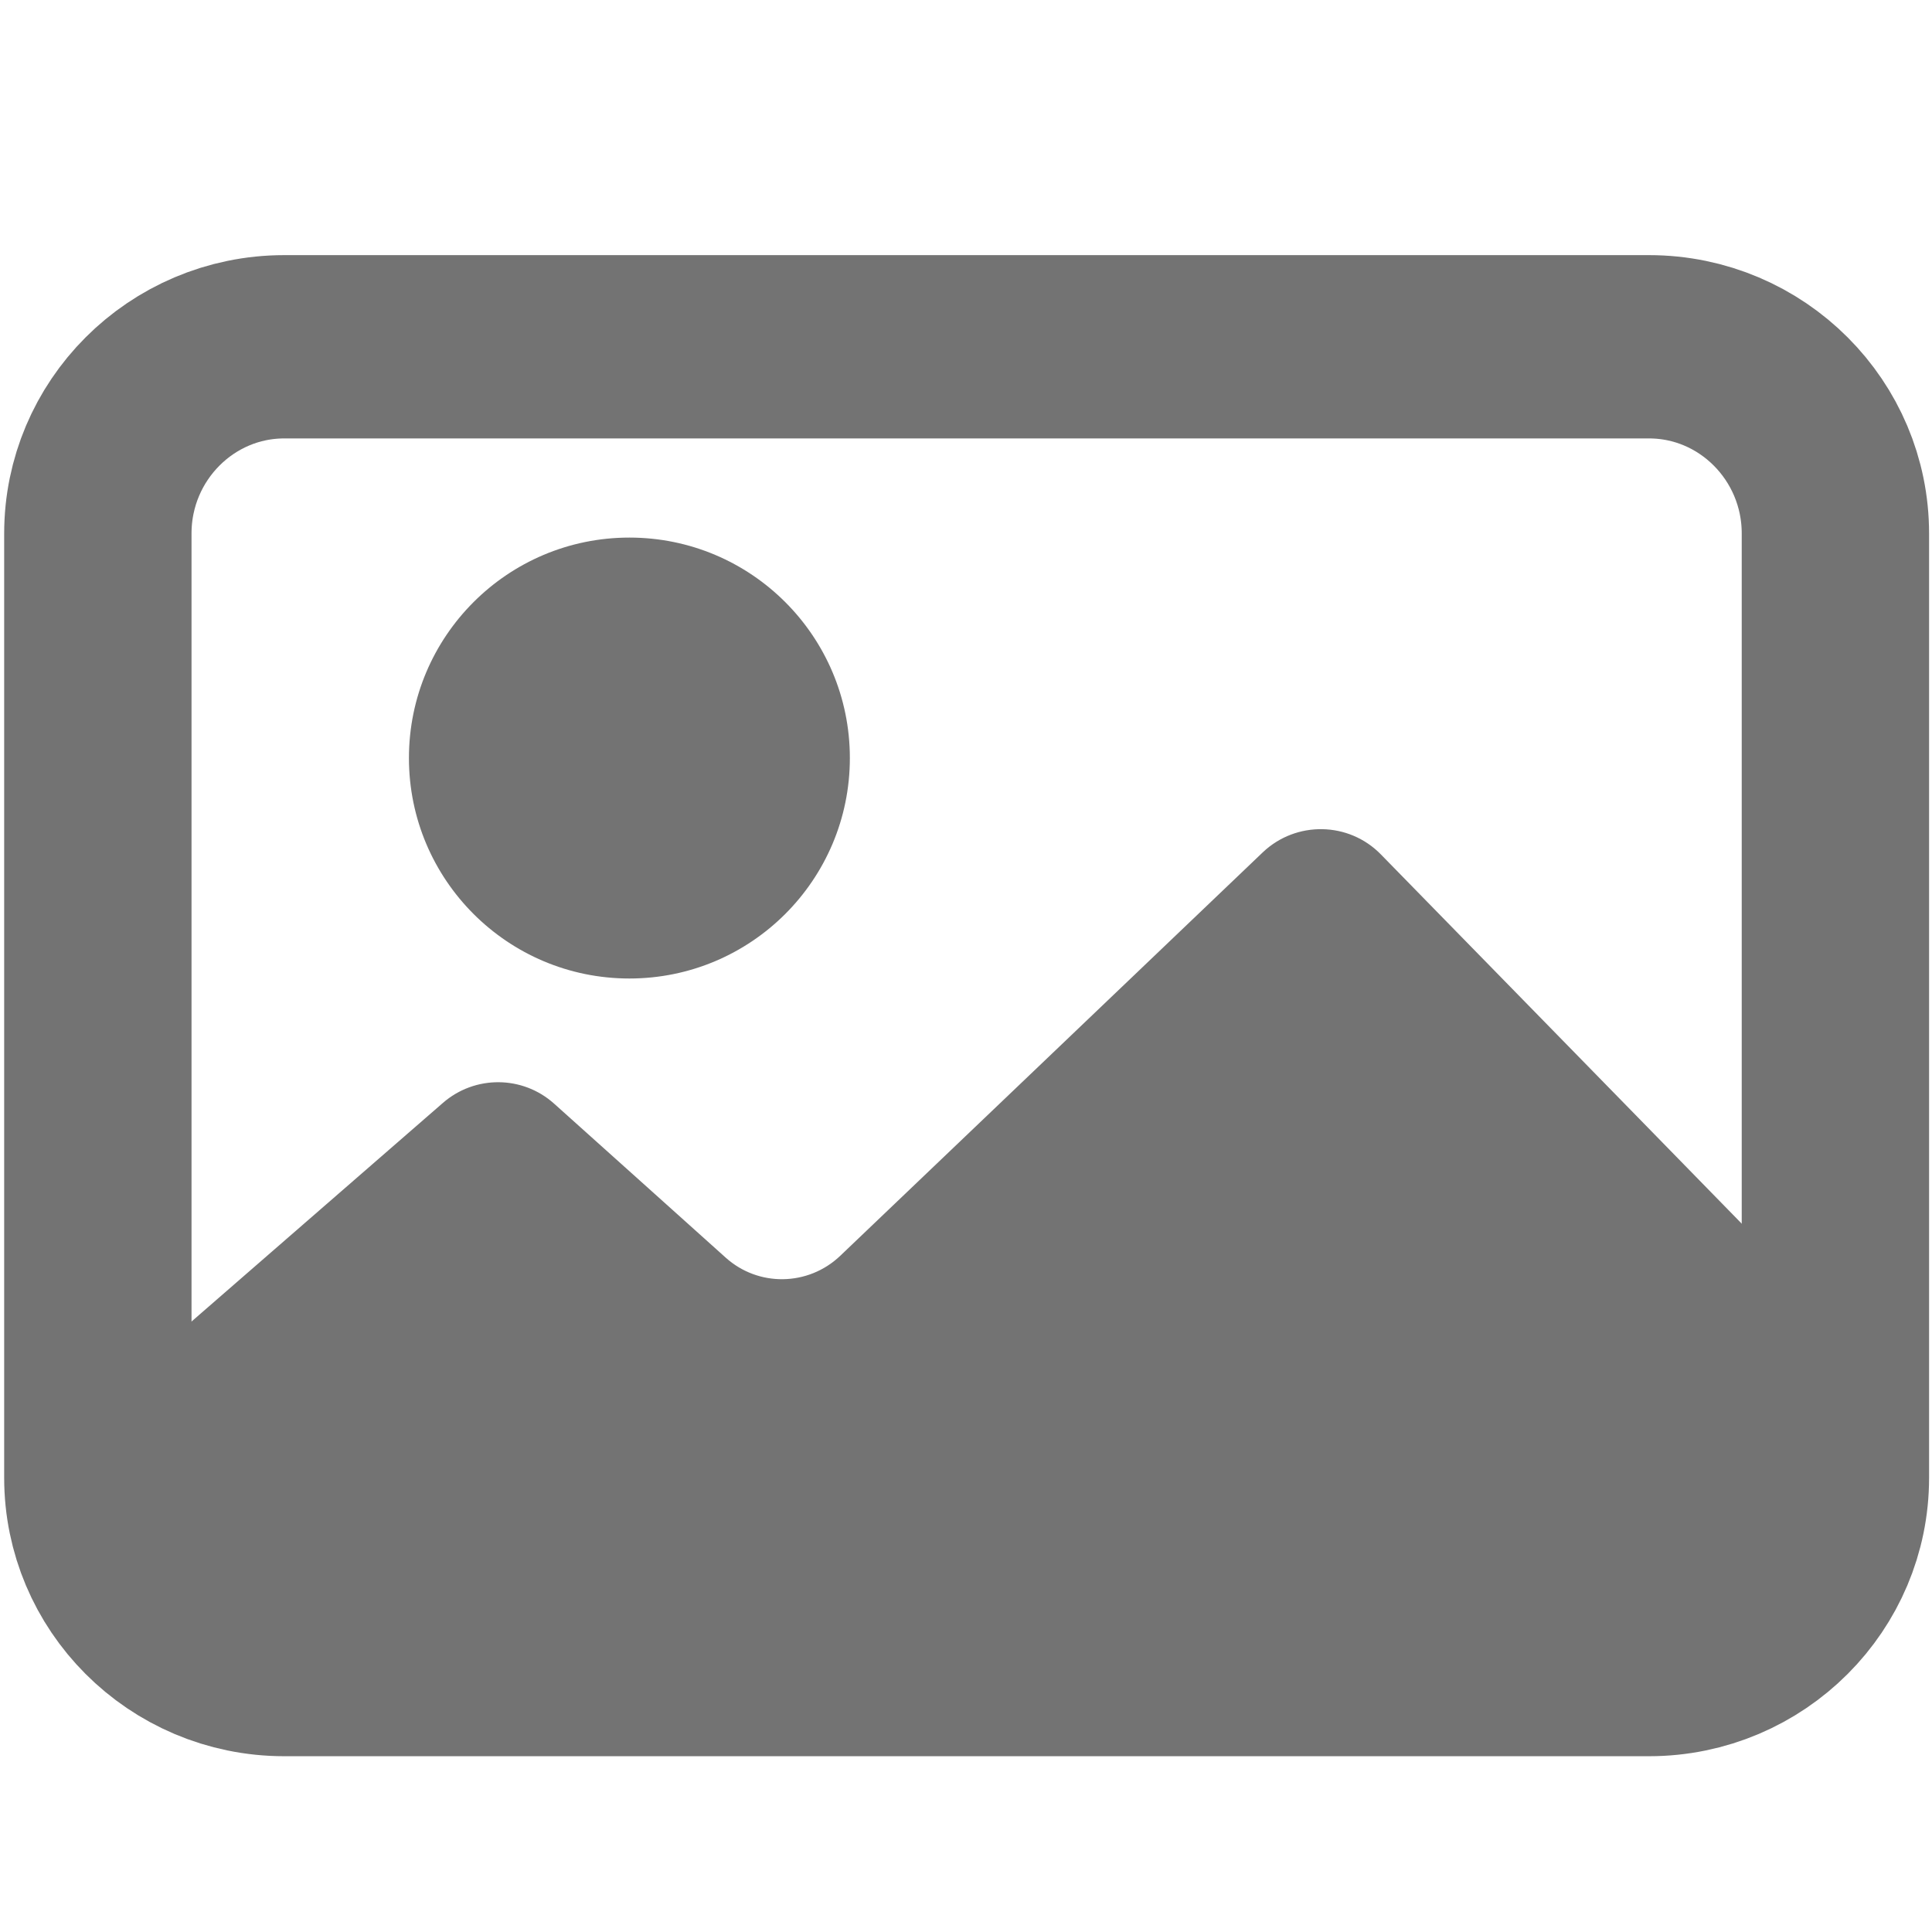 <?xml version="1.0" encoding="UTF-8" standalone="no"?>
<svg
   width="100%"
   height="100%"
   viewBox="0 0 18 18"
   version="1.1"
   xml:space="preserve"
   style="fill-rule:evenodd;clip-rule:evenodd;stroke-linecap:round;stroke-linejoin:round;stroke-miterlimit:1.5;"
   id="svg5"
   sodipodi:docname="photo1111.svg"
   inkscape:version="1.3-alpha (95f74fb, 2023-03-31)"
   xmlns:inkscape="http://www.inkscape.org/namespaces/inkscape"
   xmlns:sodipodi="http://sodipodi.sourceforge.net/DTD/sodipodi-0.dtd"
   xmlns="http://www.w3.org/2000/svg"
   xmlns:svg="http://www.w3.org/2000/svg"><defs
   id="defs5">
        
        
        
        
    </defs><sodipodi:namedview
   id="namedview5"
   pagecolor="#ffffff"
   bordercolor="#000000"
   borderopacity="0.25"
   inkscape:showpageshadow="2"
   inkscape:pageopacity="0.0"
   inkscape:pagecheckerboard="0"
   inkscape:deskcolor="#d1d1d1"
   inkscape:zoom="25.111111"
   inkscape:cx="10.214602"
   inkscape:cy="7.1283186"
   inkscape:window-width="1392"
   inkscape:window-height="1027"
   inkscape:window-x="2412"
   inkscape:window-y="25"
   inkscape:window-maximized="0"
   inkscape:current-layer="svg5" />
    <g
   id="g4"
   transform="matrix(1.232,0,0,1.232,-4.209,-4.081)"><g
     transform="matrix(1.401,0,0,1.401,-3.752,-2.799)"
     id="g1">
            <circle
   cx="8.514"
   cy="8.454"
   r="1.19"
   style="fill:#737373"
   id="circle1" />
        </g><g
     transform="matrix(1.401,0,0,1.401,-3.626,-2.767)"
     id="g2">
            <path
   d="m 5.921,11.594 c 0,0 0.984,-0.856 1.496,-1.301 0.173,-0.151 0.431,-0.149 0.601,0.004 0.267,0.239 0.655,0.588 0.926,0.831 0.177,0.159 0.445,0.154 0.617,-0.009 0.552,-0.527 1.715,-1.637 2.282,-2.179 0.18,-0.171 0.465,-0.166 0.638,0.012 0.689,0.704 2.271,2.324 2.271,2.324 l -0.003,1.863 -0.898,0.303 -7.643,-0.166 -0.614,-0.707 z"
   style="fill:#737373"
   id="path1" />
        </g><g
     transform="matrix(1.389,0,0,1.359,-3.754,-2.499)"
     id="g3">
            <path
   d="M 15.155,7.245 C 15.155,6.672 14.7,6.206 14.14,6.206 H 6.71 c -0.56,0 -1.015,0.466 -1.015,1.039 V 12.5 c 0,0.573 0.455,1.039 1.015,1.039 h 7.43 c 0.56,0 1.015,-0.466 1.015,-1.039 z"
   style="fill:none;stroke:#737373;stroke-width:1.02px"
   id="path2" />
        </g></g>
</svg>
